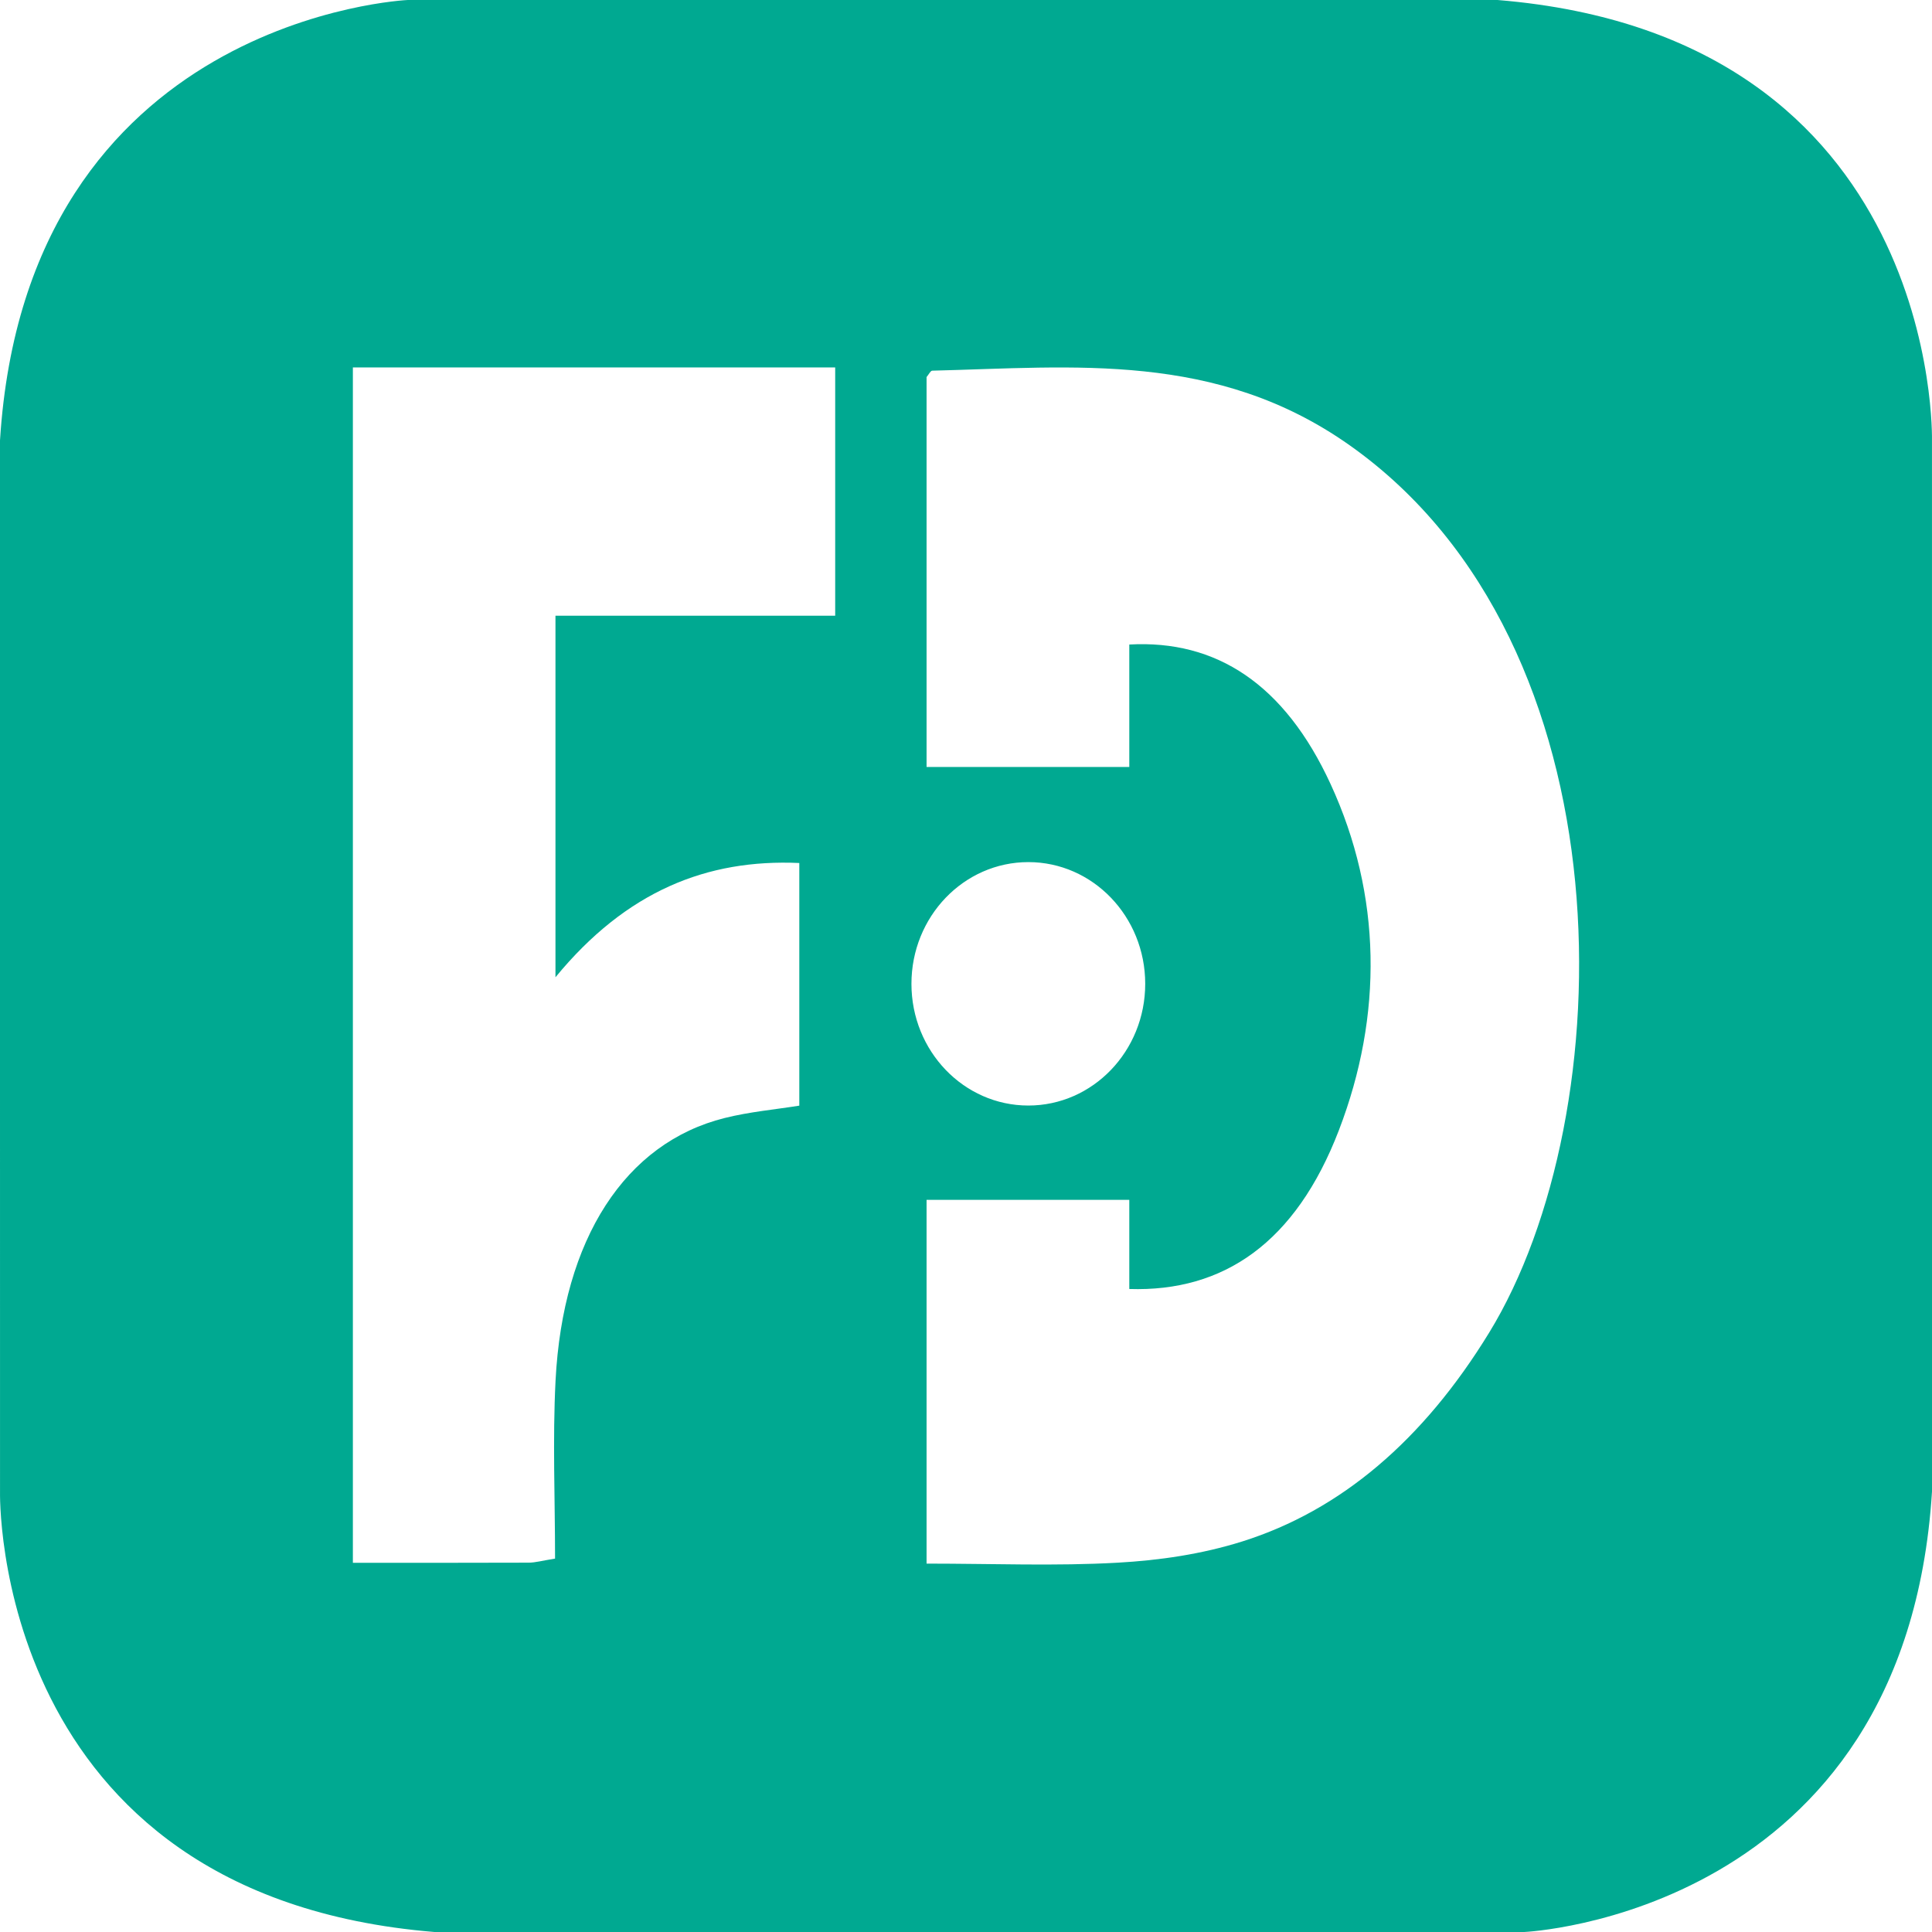 <svg width="71" height="71" viewBox="0 0 71 71" fill="none" xmlns="http://www.w3.org/2000/svg">
<path d="M33.495 36.155C33.495 33.685 35.418 31.682 37.791 31.682C40.163 31.682 42.086 33.685 42.086 36.155C42.086 38.625 40.163 40.628 37.791 40.628C35.418 40.628 33.495 38.625 33.495 36.155ZM54.727 48.972C52.297 52.94 49.264 55.508 45.661 56.645C44.164 57.117 42.609 57.342 41.074 57.428C38.788 57.557 36.497 57.462 34.051 57.462V44.093H41.501V47.37C44.966 47.481 47.616 45.671 49.204 41.535C50.827 37.308 50.782 32.901 48.898 28.813C47.205 25.138 44.694 23.507 41.501 23.686V28.186H34.051V13.857C34.133 13.76 34.195 13.624 34.258 13.622C39.464 13.496 44.699 12.902 49.598 16.363C59.967 23.687 59.626 40.973 54.727 48.972ZM30.693 22.628H20.413V35.914C23.021 32.739 25.991 31.564 29.374 31.715V40.632C28.501 40.773 27.555 40.855 26.628 41.087C22.982 41.998 20.683 45.521 20.416 50.74C20.306 52.896 20.398 55.073 20.398 57.278C19.917 57.355 19.675 57.426 19.432 57.427C17.306 57.435 15.18 57.432 12.968 57.432V13.504H30.693V22.628ZM71 31.431L70.999 16.183C70.999 16.183 71.356 1.334 55.033 0H14.985C14.985 0 0.981 0.622 0 16.183V39.569H0L0.001 54.817C0.001 54.817 -0.356 69.666 15.967 71H56.015C56.015 71 70.019 70.377 71 54.817V31.431H71Z" fill="#00A991"/>
</svg>
